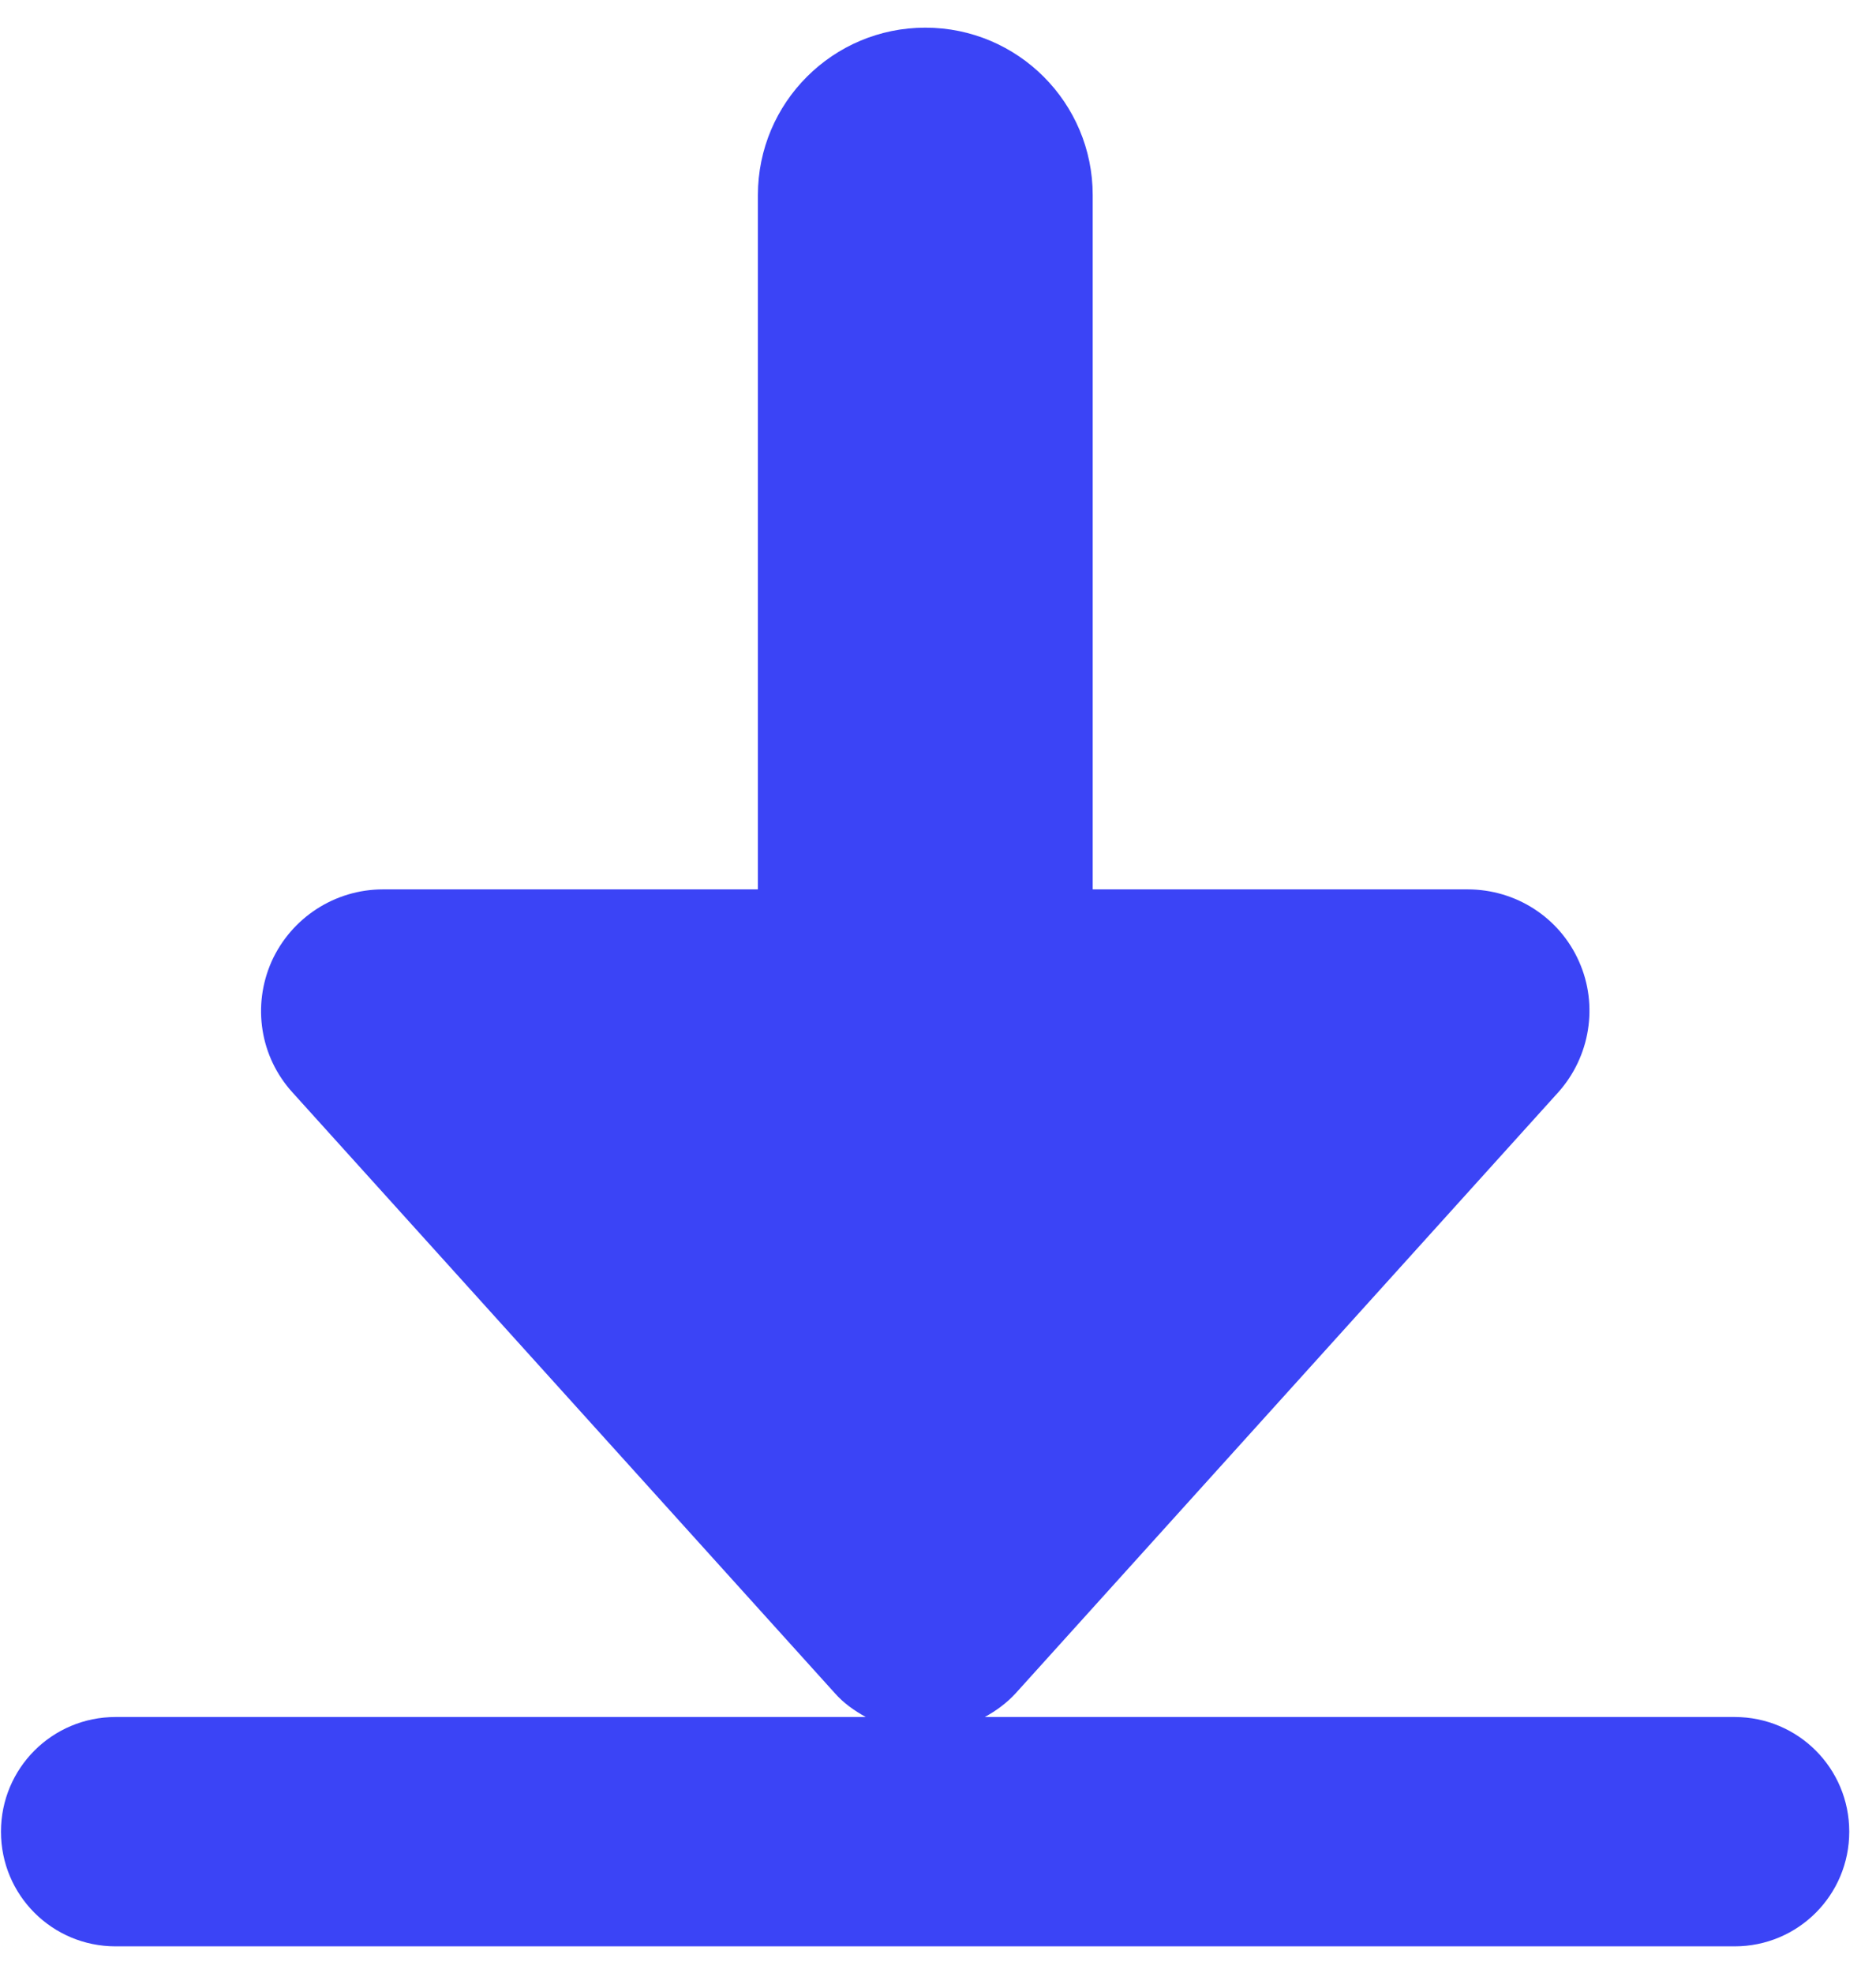 <svg width="58" height="61" viewBox="0 0 58 61" fill="none" xmlns="http://www.w3.org/2000/svg">
<g id="Frame 1171275453">
<path id="Vector" d="M53.641 53.079H30.447C30.803 52.883 31.122 52.65 31.404 52.343L48.17 33.774C49.164 32.67 49.421 31.076 48.82 29.727C48.219 28.365 46.87 27.494 45.374 27.494H33.783V6.031C33.783 3.173 31.465 0.855 28.608 0.855C25.75 0.855 23.432 3.173 23.432 6.031V27.494H11.841C10.357 27.494 9.008 28.365 8.395 29.727C7.794 31.088 8.039 32.67 9.045 33.774L25.811 52.343C26.081 52.65 26.412 52.883 26.768 53.079H3.575C1.612 53.079 0.03 54.661 0.03 56.624C0.03 58.586 1.612 60.169 3.575 60.169H53.628C55.591 60.169 57.173 58.586 57.173 56.624C57.173 54.661 55.591 53.079 53.628 53.079H53.641Z" fill="#3B44F6"/>
</g>
</svg>
